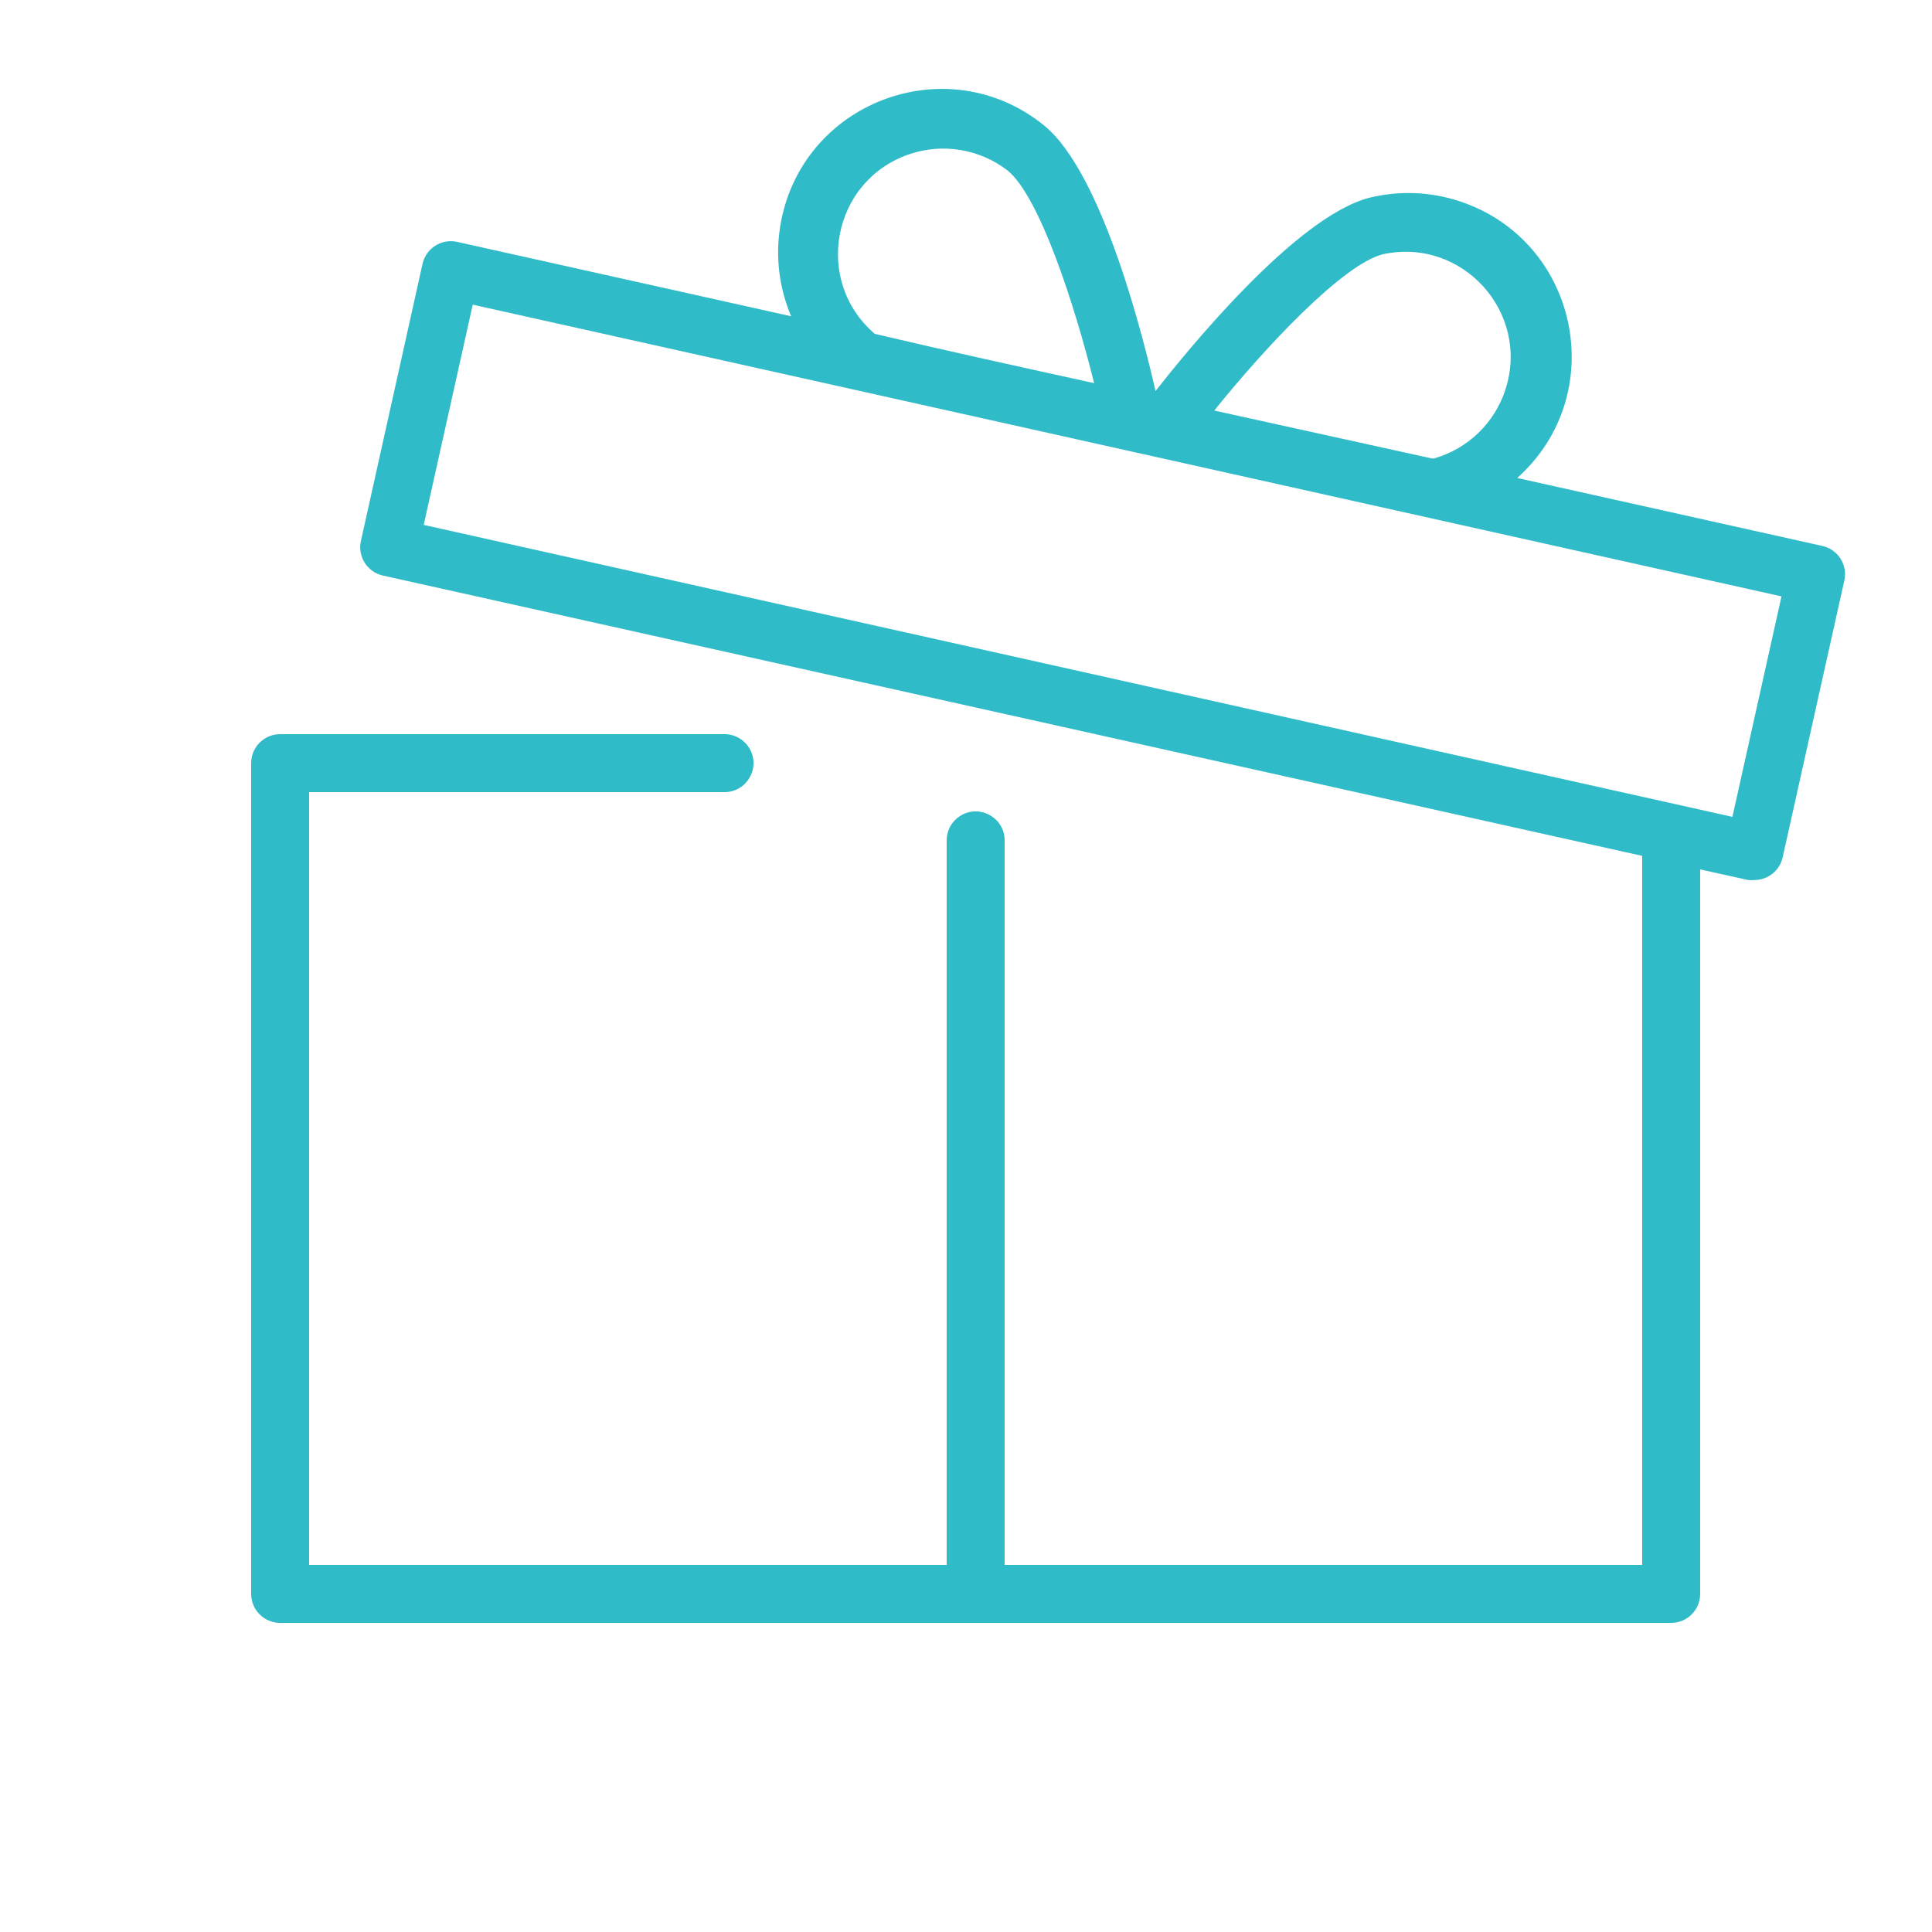 <?xml version="1.0" encoding="UTF-8"?> <svg xmlns="http://www.w3.org/2000/svg" viewBox="0 0 42.00 42.00" data-guides="{&quot;vertical&quot;:[],&quot;horizontal&quot;:[]}"><defs></defs><path fill="#30bbc8" stroke="#30bbc8" fill-opacity="1" stroke-width="0" stroke-opacity="1" fill-rule="evenodd" id="tSvg12093ecc619" title="Path 1" d="M39.619 11.869C37.407 11.376 35.195 10.884 32.983 10.391C35.019 8.57 34.321 5.227 31.726 4.374C31.091 4.165 30.41 4.14 29.761 4.301C28.153 4.721 25.78 7.661 25.12 8.501C24.885 7.463 23.986 3.78 22.701 2.73C20.58 1.008 17.39 2.229 16.96 4.927C16.855 5.586 16.938 6.261 17.199 6.875C14.778 6.336 12.358 5.797 9.937 5.258C9.597 5.183 9.261 5.397 9.185 5.737C8.739 7.745 8.292 9.752 7.846 11.76C7.77 12.1 7.984 12.437 8.324 12.512C17.45 14.543 26.575 16.575 35.7 18.606C35.7 23.744 35.7 28.882 35.7 34.02C31.08 34.02 26.46 34.02 21.84 34.02C21.84 28.77 21.84 23.52 21.84 18.27C21.84 17.785 21.315 17.482 20.895 17.724C20.7 17.837 20.58 18.045 20.58 18.27C20.58 23.52 20.58 28.77 20.58 34.02C15.96 34.02 11.34 34.02 6.72 34.02C6.72 28.42 6.72 22.82 6.72 17.22C9.73 17.22 12.74 17.22 15.75 17.22C16.235 17.22 16.538 16.695 16.296 16.275C16.183 16.08 15.975 15.96 15.75 15.96C12.53 15.96 9.31 15.96 6.09 15.96C5.742 15.96 5.46 16.242 5.46 16.59C5.46 22.61 5.46 28.63 5.46 34.65C5.46 34.998 5.742 35.28 6.09 35.28C16.17 35.28 26.25 35.28 36.33 35.28C36.678 35.28 36.96 34.998 36.96 34.65C36.96 29.4 36.96 24.15 36.96 18.9C37.307 18.977 37.654 19.054 38.002 19.131C38.048 19.136 38.094 19.136 38.14 19.131C38.434 19.13 38.689 18.926 38.753 18.64C39.2 16.635 39.647 14.63 40.093 12.625C40.172 12.285 39.959 11.946 39.619 11.869ZM30.064 5.527C31.786 5.154 33.266 6.785 32.729 8.463C32.495 9.193 31.91 9.758 31.172 9.967C31.158 9.967 31.144 9.967 31.13 9.967C29.553 9.619 27.975 9.272 26.397 8.925C27.493 7.56 29.19 5.746 30.064 5.527ZM19.018 7.258C17.679 6.112 18.083 3.946 19.745 3.36C20.478 3.102 21.292 3.233 21.907 3.709C22.604 4.28 23.369 6.649 23.785 8.329C22.207 7.983 20.629 7.637 19.018 7.258ZM37.661 17.758C28.178 15.642 18.694 13.527 9.211 11.411C9.566 9.815 9.922 8.219 10.277 6.623C19.761 8.737 29.245 10.851 38.728 12.965C38.373 14.563 38.017 16.16 37.661 17.758Z"></path></svg> 